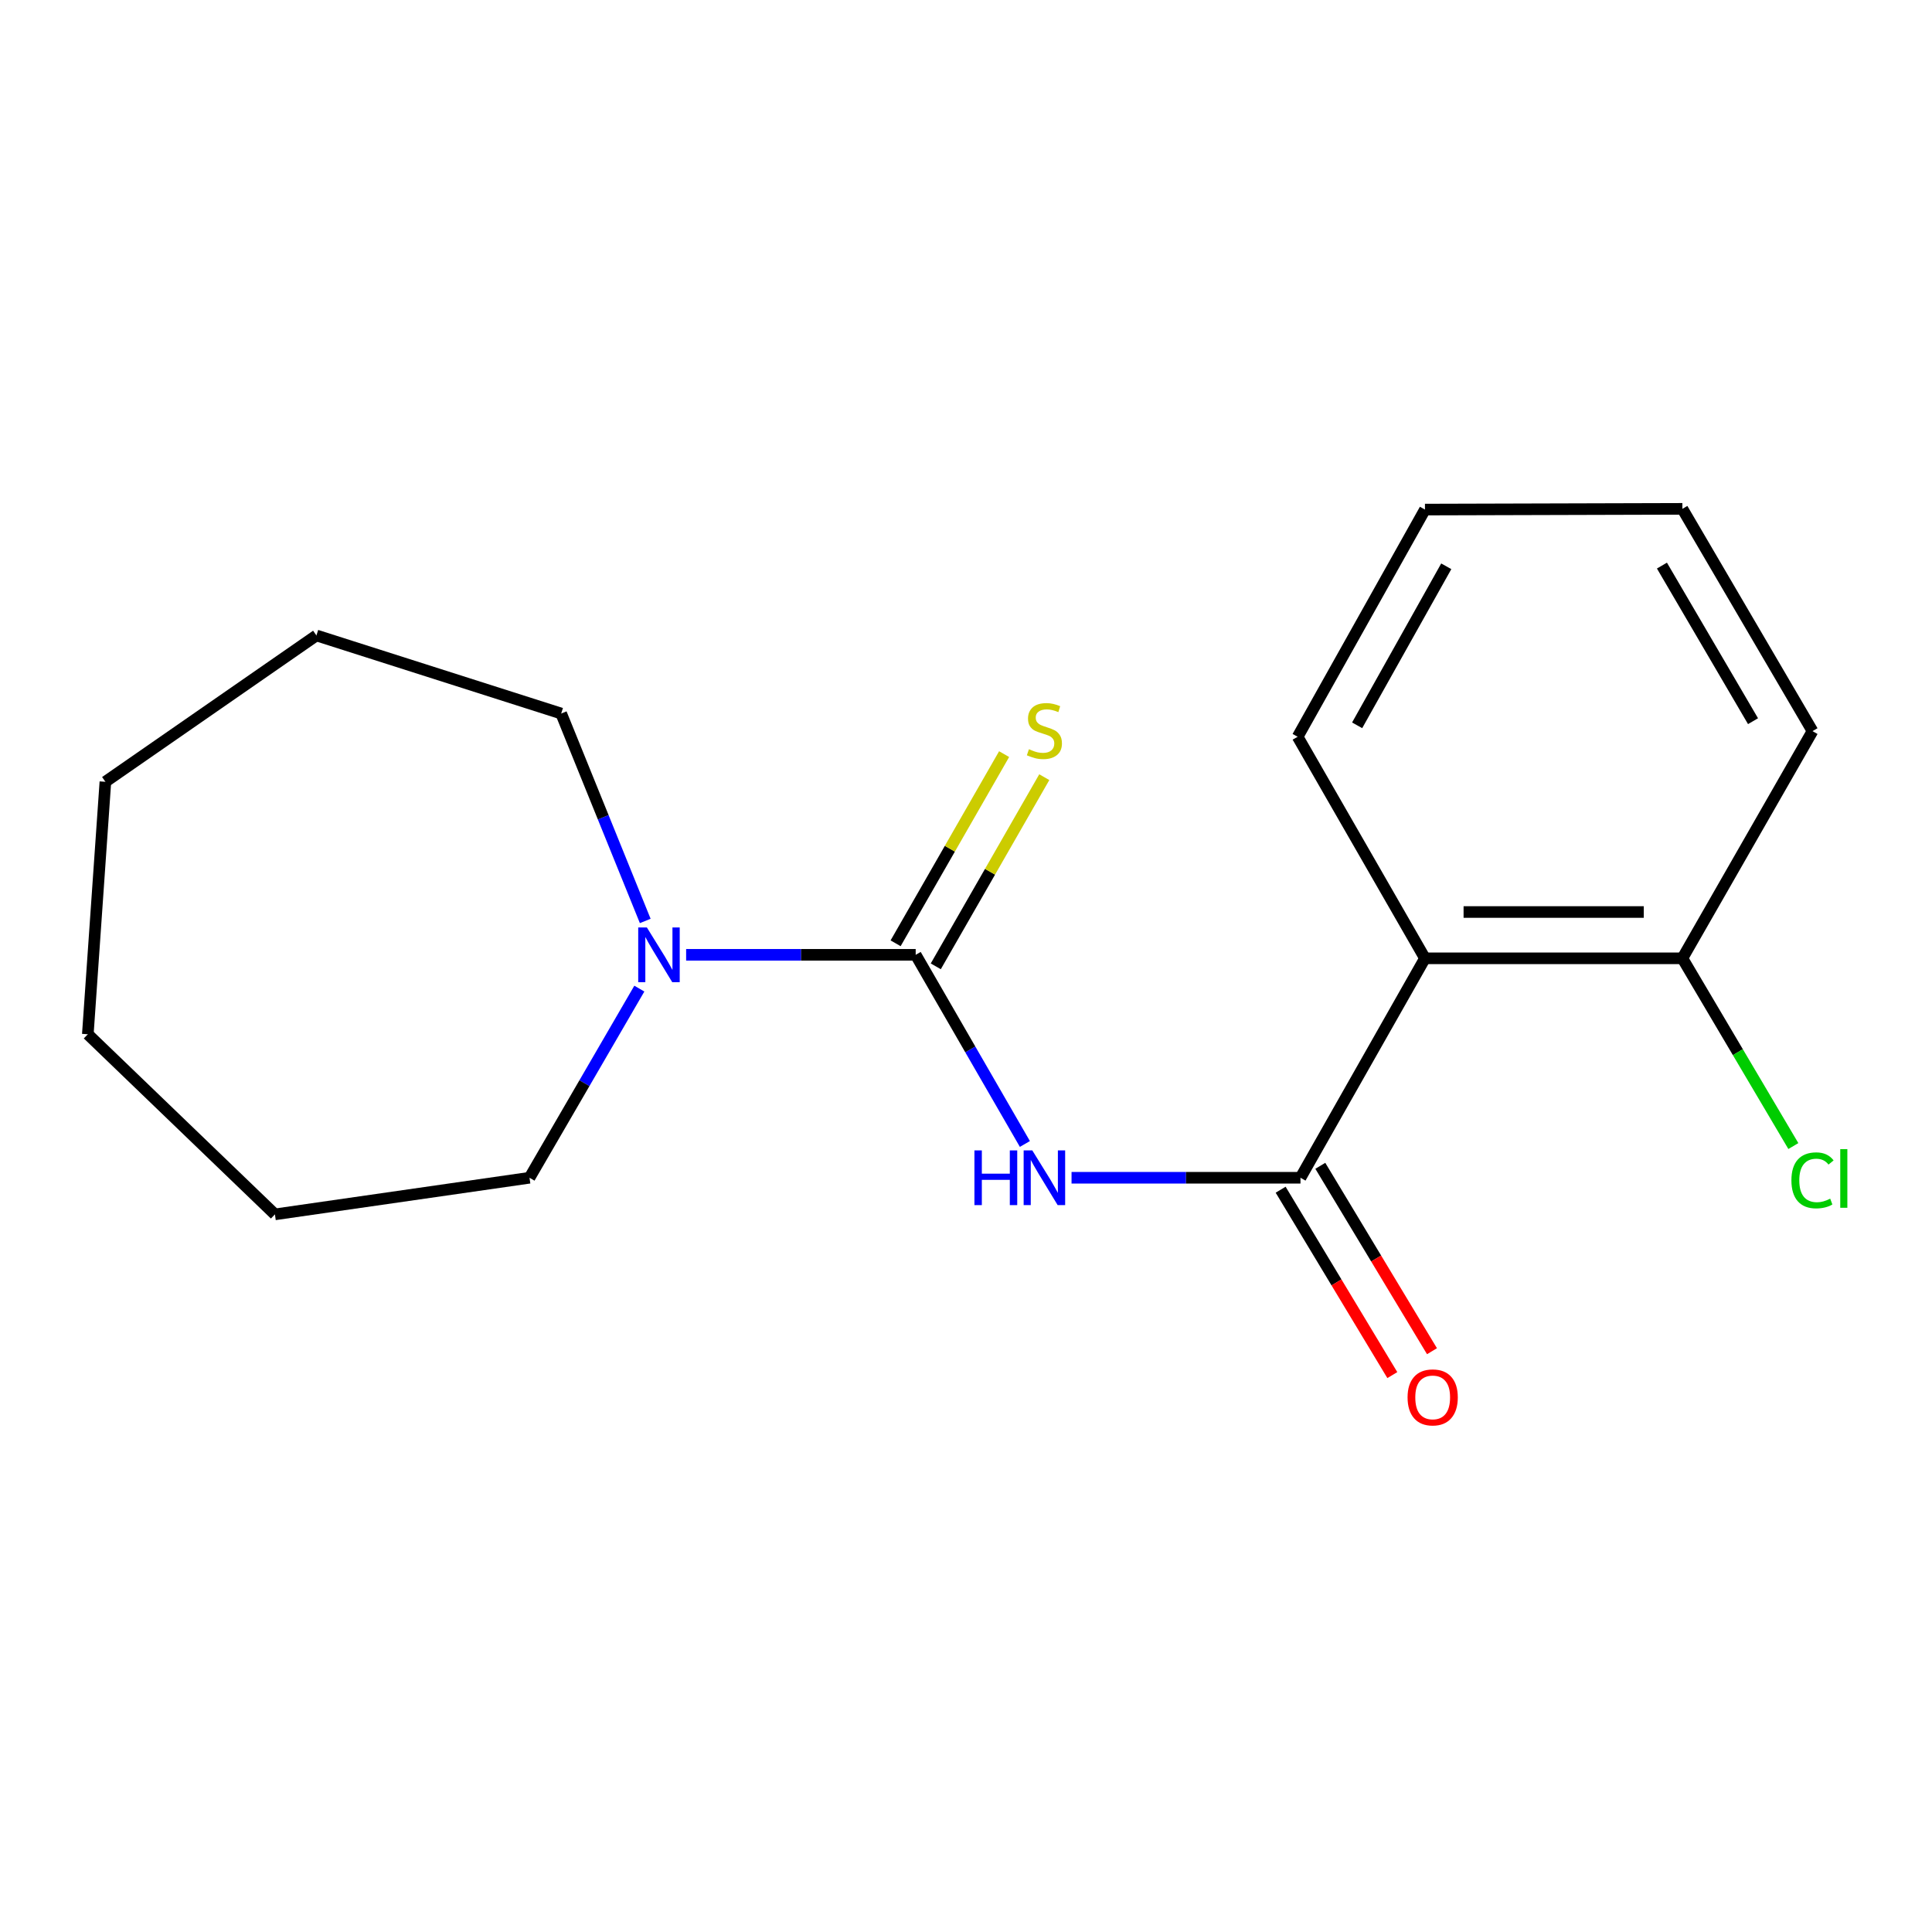 <?xml version='1.0' encoding='iso-8859-1'?>
<svg version='1.1' baseProfile='full'
              xmlns='http://www.w3.org/2000/svg'
                      xmlns:rdkit='http://www.rdkit.org/xml'
                      xmlns:xlink='http://www.w3.org/1999/xlink'
                  xml:space='preserve'
width='1000px' height='1000px' viewBox='0 0 1000 1000'>
<!-- END OF HEADER -->
<rect style='opacity:1.0;fill:#FFFFFF;stroke:none' width='1000' height='1000' x='0' y='0'> </rect>
<path class='bond-0' d='M 530.481,592.116 L 502.22,543.164' style='fill:none;fill-rule:evenodd;stroke:#0000FF;stroke-width:6px;stroke-linecap:butt;stroke-linejoin:miter;stroke-opacity:1' />
<path class='bond-0' d='M 502.22,543.164 L 473.959,494.212' style='fill:none;fill-rule:evenodd;stroke:#000000;stroke-width:6px;stroke-linecap:butt;stroke-linejoin:miter;stroke-opacity:1' />
<path class='bond-1' d='M 554.632,609.607 L 613.879,609.607' style='fill:none;fill-rule:evenodd;stroke:#0000FF;stroke-width:6px;stroke-linecap:butt;stroke-linejoin:miter;stroke-opacity:1' />
<path class='bond-1' d='M 613.879,609.607 L 673.125,609.607' style='fill:none;fill-rule:evenodd;stroke:#000000;stroke-width:6px;stroke-linecap:butt;stroke-linejoin:miter;stroke-opacity:1' />
<path class='bond-3' d='M 473.959,494.212 L 414.551,494.212' style='fill:none;fill-rule:evenodd;stroke:#000000;stroke-width:6px;stroke-linecap:butt;stroke-linejoin:miter;stroke-opacity:1' />
<path class='bond-3' d='M 414.551,494.212 L 355.142,494.212' style='fill:none;fill-rule:evenodd;stroke:#0000FF;stroke-width:6px;stroke-linecap:butt;stroke-linejoin:miter;stroke-opacity:1' />
<path class='bond-4' d='M 484.355,500.175 L 512.437,451.218' style='fill:none;fill-rule:evenodd;stroke:#000000;stroke-width:6px;stroke-linecap:butt;stroke-linejoin:miter;stroke-opacity:1' />
<path class='bond-4' d='M 512.437,451.218 L 540.519,402.261' style='fill:none;fill-rule:evenodd;stroke:#CCCC00;stroke-width:6px;stroke-linecap:butt;stroke-linejoin:miter;stroke-opacity:1' />
<path class='bond-4' d='M 463.564,488.249 L 491.646,439.292' style='fill:none;fill-rule:evenodd;stroke:#000000;stroke-width:6px;stroke-linecap:butt;stroke-linejoin:miter;stroke-opacity:1' />
<path class='bond-4' d='M 491.646,439.292 L 519.728,390.335' style='fill:none;fill-rule:evenodd;stroke:#CCCC00;stroke-width:6px;stroke-linecap:butt;stroke-linejoin:miter;stroke-opacity:1' />
<path class='bond-2' d='M 673.125,609.607 L 737.56,496.023' style='fill:none;fill-rule:evenodd;stroke:#000000;stroke-width:6px;stroke-linecap:butt;stroke-linejoin:miter;stroke-opacity:1' />
<path class='bond-6' d='M 662.859,615.791 L 691.763,663.772' style='fill:none;fill-rule:evenodd;stroke:#000000;stroke-width:6px;stroke-linecap:butt;stroke-linejoin:miter;stroke-opacity:1' />
<path class='bond-6' d='M 691.763,663.772 L 720.666,711.753' style='fill:none;fill-rule:evenodd;stroke:#FF0000;stroke-width:6px;stroke-linecap:butt;stroke-linejoin:miter;stroke-opacity:1' />
<path class='bond-6' d='M 683.39,603.423 L 712.294,651.404' style='fill:none;fill-rule:evenodd;stroke:#000000;stroke-width:6px;stroke-linecap:butt;stroke-linejoin:miter;stroke-opacity:1' />
<path class='bond-6' d='M 712.294,651.404 L 741.197,699.386' style='fill:none;fill-rule:evenodd;stroke:#FF0000;stroke-width:6px;stroke-linecap:butt;stroke-linejoin:miter;stroke-opacity:1' />
<path class='bond-5' d='M 737.56,496.023 L 870.799,496.023' style='fill:none;fill-rule:evenodd;stroke:#000000;stroke-width:6px;stroke-linecap:butt;stroke-linejoin:miter;stroke-opacity:1' />
<path class='bond-5' d='M 757.546,472.054 L 850.813,472.054' style='fill:none;fill-rule:evenodd;stroke:#000000;stroke-width:6px;stroke-linecap:butt;stroke-linejoin:miter;stroke-opacity:1' />
<path class='bond-8' d='M 737.56,496.023 L 671.66,381.347' style='fill:none;fill-rule:evenodd;stroke:#000000;stroke-width:6px;stroke-linecap:butt;stroke-linejoin:miter;stroke-opacity:1' />
<path class='bond-9' d='M 333.976,476.683 L 312.221,423.003' style='fill:none;fill-rule:evenodd;stroke:#0000FF;stroke-width:6px;stroke-linecap:butt;stroke-linejoin:miter;stroke-opacity:1' />
<path class='bond-9' d='M 312.221,423.003 L 290.467,369.322' style='fill:none;fill-rule:evenodd;stroke:#000000;stroke-width:6px;stroke-linecap:butt;stroke-linejoin:miter;stroke-opacity:1' />
<path class='bond-10' d='M 330.921,511.708 L 302.498,560.658' style='fill:none;fill-rule:evenodd;stroke:#0000FF;stroke-width:6px;stroke-linecap:butt;stroke-linejoin:miter;stroke-opacity:1' />
<path class='bond-10' d='M 302.498,560.658 L 274.075,609.607' style='fill:none;fill-rule:evenodd;stroke:#000000;stroke-width:6px;stroke-linecap:butt;stroke-linejoin:miter;stroke-opacity:1' />
<path class='bond-7' d='M 870.799,496.023 L 899.519,544.61' style='fill:none;fill-rule:evenodd;stroke:#000000;stroke-width:6px;stroke-linecap:butt;stroke-linejoin:miter;stroke-opacity:1' />
<path class='bond-7' d='M 899.519,544.61 L 928.239,593.198' style='fill:none;fill-rule:evenodd;stroke:#00CC00;stroke-width:6px;stroke-linecap:butt;stroke-linejoin:miter;stroke-opacity:1' />
<path class='bond-11' d='M 870.799,496.023 L 938.151,378.43' style='fill:none;fill-rule:evenodd;stroke:#000000;stroke-width:6px;stroke-linecap:butt;stroke-linejoin:miter;stroke-opacity:1' />
<path class='bond-12' d='M 671.66,381.347 L 737.56,263.754' style='fill:none;fill-rule:evenodd;stroke:#000000;stroke-width:6px;stroke-linecap:butt;stroke-linejoin:miter;stroke-opacity:1' />
<path class='bond-12' d='M 702.454,375.425 L 748.584,293.111' style='fill:none;fill-rule:evenodd;stroke:#000000;stroke-width:6px;stroke-linecap:butt;stroke-linejoin:miter;stroke-opacity:1' />
<path class='bond-14' d='M 290.467,369.322 L 163.779,328.909' style='fill:none;fill-rule:evenodd;stroke:#000000;stroke-width:6px;stroke-linecap:butt;stroke-linejoin:miter;stroke-opacity:1' />
<path class='bond-13' d='M 274.075,609.607 L 142.301,628.556' style='fill:none;fill-rule:evenodd;stroke:#000000;stroke-width:6px;stroke-linecap:butt;stroke-linejoin:miter;stroke-opacity:1' />
<path class='bond-18' d='M 938.151,378.43 L 870.799,263.381' style='fill:none;fill-rule:evenodd;stroke:#000000;stroke-width:6px;stroke-linecap:butt;stroke-linejoin:miter;stroke-opacity:1' />
<path class='bond-18' d='M 907.363,373.282 L 860.217,292.748' style='fill:none;fill-rule:evenodd;stroke:#000000;stroke-width:6px;stroke-linecap:butt;stroke-linejoin:miter;stroke-opacity:1' />
<path class='bond-15' d='M 737.56,263.754 L 870.799,263.381' style='fill:none;fill-rule:evenodd;stroke:#000000;stroke-width:6px;stroke-linecap:butt;stroke-linejoin:miter;stroke-opacity:1' />
<path class='bond-17' d='M 142.301,628.556 L 45.455,535.331' style='fill:none;fill-rule:evenodd;stroke:#000000;stroke-width:6px;stroke-linecap:butt;stroke-linejoin:miter;stroke-opacity:1' />
<path class='bond-16' d='M 163.779,328.909 L 54.549,404.649' style='fill:none;fill-rule:evenodd;stroke:#000000;stroke-width:6px;stroke-linecap:butt;stroke-linejoin:miter;stroke-opacity:1' />
<path class='bond-19' d='M 54.549,404.649 L 45.455,535.331' style='fill:none;fill-rule:evenodd;stroke:#000000;stroke-width:6px;stroke-linecap:butt;stroke-linejoin:miter;stroke-opacity:1' />
<path  class='atom-0' d='M 504.359 595.447
L 508.199 595.447
L 508.199 607.487
L 522.679 607.487
L 522.679 595.447
L 526.519 595.447
L 526.519 623.767
L 522.679 623.767
L 522.679 610.687
L 508.199 610.687
L 508.199 623.767
L 504.359 623.767
L 504.359 595.447
' fill='#0000FF'/>
<path  class='atom-0' d='M 534.319 595.447
L 543.599 610.447
Q 544.519 611.927, 545.999 614.607
Q 547.479 617.287, 547.559 617.447
L 547.559 595.447
L 551.319 595.447
L 551.319 623.767
L 547.439 623.767
L 537.479 607.367
Q 536.319 605.447, 535.079 603.247
Q 533.879 601.047, 533.519 600.367
L 533.519 623.767
L 529.839 623.767
L 529.839 595.447
L 534.319 595.447
' fill='#0000FF'/>
<path  class='atom-4' d='M 334.82 480.052
L 344.1 495.052
Q 345.02 496.532, 346.5 499.212
Q 347.98 501.892, 348.06 502.052
L 348.06 480.052
L 351.82 480.052
L 351.82 508.372
L 347.94 508.372
L 337.98 491.972
Q 336.82 490.052, 335.58 487.852
Q 334.38 485.652, 334.02 484.972
L 334.02 508.372
L 330.34 508.372
L 330.34 480.052
L 334.82 480.052
' fill='#0000FF'/>
<path  class='atom-5' d='M 532.579 387.791
Q 532.899 387.911, 534.219 388.471
Q 535.539 389.031, 536.979 389.391
Q 538.459 389.711, 539.899 389.711
Q 542.579 389.711, 544.139 388.431
Q 545.699 387.111, 545.699 384.831
Q 545.699 383.271, 544.899 382.311
Q 544.139 381.351, 542.939 380.831
Q 541.739 380.311, 539.739 379.711
Q 537.219 378.951, 535.699 378.231
Q 534.219 377.511, 533.139 375.991
Q 532.099 374.471, 532.099 371.911
Q 532.099 368.351, 534.499 366.151
Q 536.939 363.951, 541.739 363.951
Q 545.019 363.951, 548.739 365.511
L 547.819 368.591
Q 544.419 367.191, 541.859 367.191
Q 539.099 367.191, 537.579 368.351
Q 536.059 369.471, 536.099 371.431
Q 536.099 372.951, 536.859 373.871
Q 537.659 374.791, 538.779 375.311
Q 539.939 375.831, 541.859 376.431
Q 544.419 377.231, 545.939 378.031
Q 547.459 378.831, 548.539 380.471
Q 549.659 382.071, 549.659 384.831
Q 549.659 388.751, 547.019 390.871
Q 544.419 392.951, 540.059 392.951
Q 537.539 392.951, 535.619 392.391
Q 533.739 391.871, 531.499 390.951
L 532.579 387.791
' fill='#CCCC00'/>
<path  class='atom-7' d='M 728.555 723.285
Q 728.555 716.485, 731.915 712.685
Q 735.275 708.885, 741.555 708.885
Q 747.835 708.885, 751.195 712.685
Q 754.555 716.485, 754.555 723.285
Q 754.555 730.165, 751.155 734.085
Q 747.755 737.965, 741.555 737.965
Q 735.315 737.965, 731.915 734.085
Q 728.555 730.205, 728.555 723.285
M 741.555 734.765
Q 745.875 734.765, 748.195 731.885
Q 750.555 728.965, 750.555 723.285
Q 750.555 717.725, 748.195 714.925
Q 745.875 712.085, 741.555 712.085
Q 737.235 712.085, 734.875 714.885
Q 732.555 717.685, 732.555 723.285
Q 732.555 729.005, 734.875 731.885
Q 737.235 734.765, 741.555 734.765
' fill='#FF0000'/>
<path  class='atom-8' d='M 927.231 610.947
Q 927.231 603.907, 930.511 600.227
Q 933.831 596.507, 940.111 596.507
Q 945.951 596.507, 949.071 600.627
L 946.431 602.787
Q 944.151 599.787, 940.111 599.787
Q 935.831 599.787, 933.551 602.667
Q 931.311 605.507, 931.311 610.947
Q 931.311 616.547, 933.631 619.427
Q 935.991 622.307, 940.551 622.307
Q 943.671 622.307, 947.311 620.427
L 948.431 623.427
Q 946.951 624.387, 944.711 624.947
Q 942.471 625.507, 939.991 625.507
Q 933.831 625.507, 930.511 621.747
Q 927.231 617.987, 927.231 610.947
' fill='#00CC00'/>
<path  class='atom-8' d='M 952.511 594.787
L 956.191 594.787
L 956.191 625.147
L 952.511 625.147
L 952.511 594.787
' fill='#00CC00'/>
</svg>
